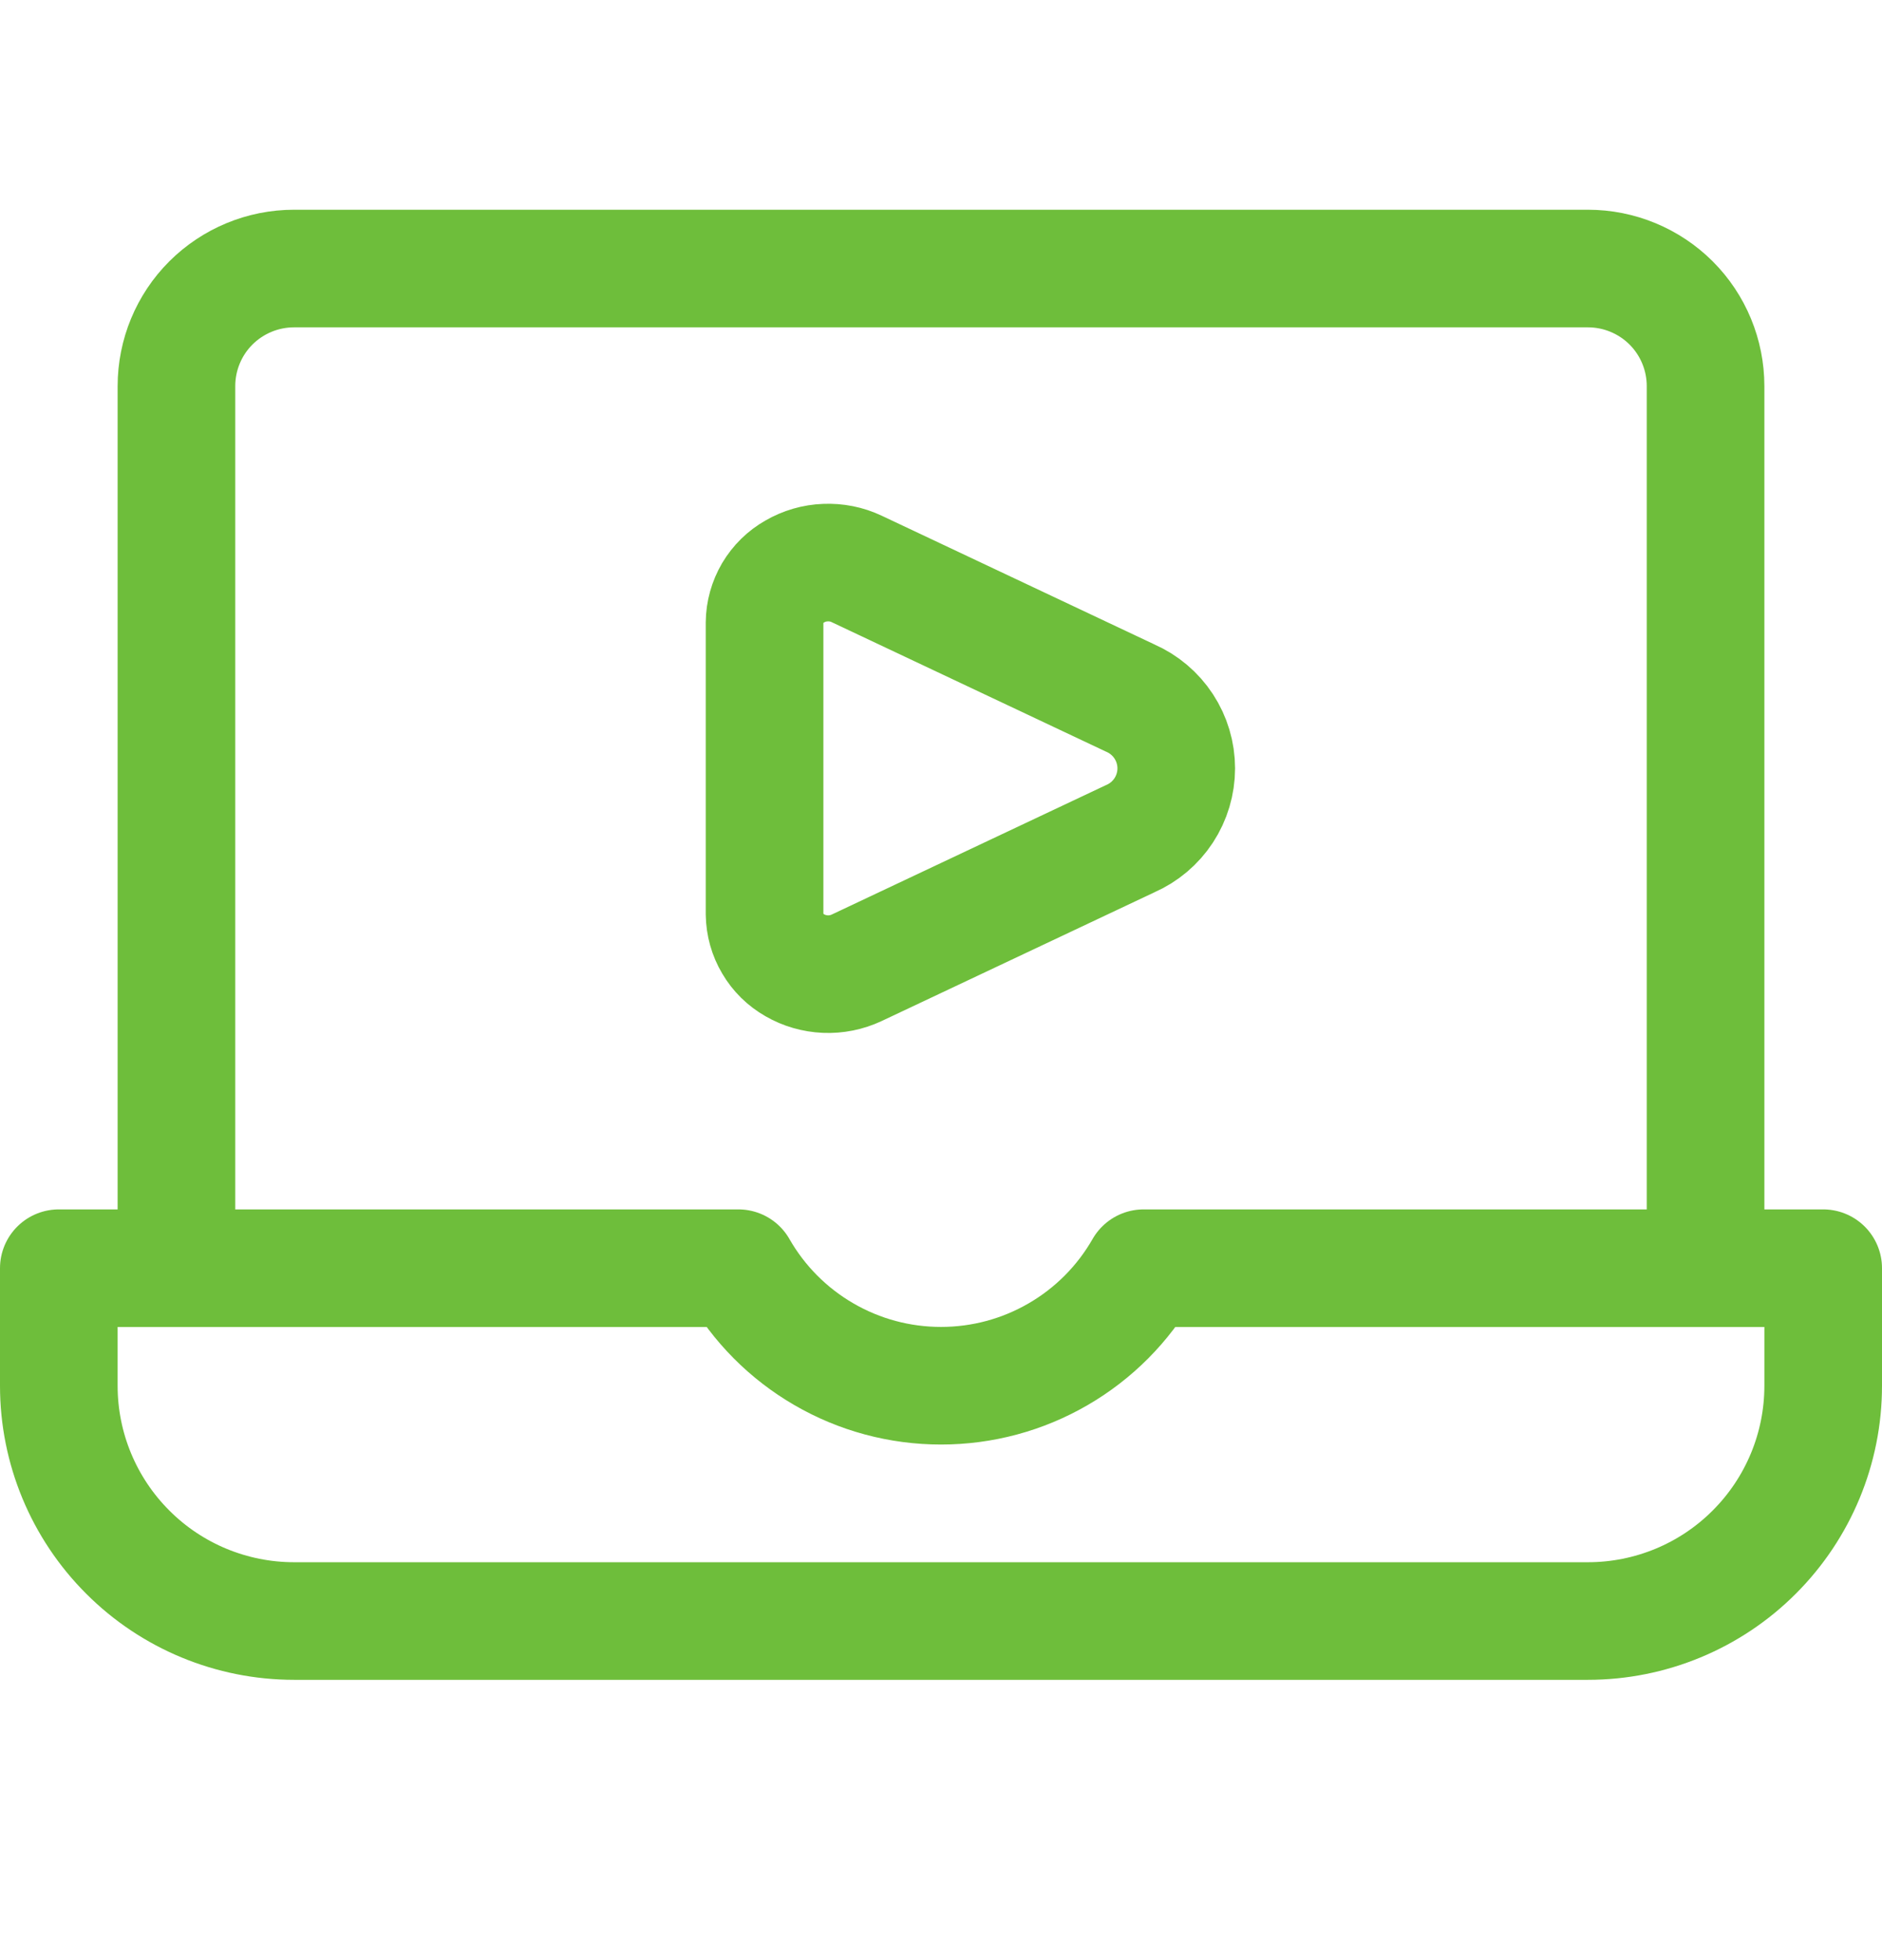 <?xml version="1.0" encoding="UTF-8"?>
<svg xmlns="http://www.w3.org/2000/svg" width="24" height="25" viewBox="0 0 24 25" fill="none">
  <path d="M2.25 16.175V4.925C2.25 4.527 2.408 4.145 2.689 3.864C2.971 3.583 3.352 3.425 3.75 3.425H20.25C20.648 3.425 21.029 3.583 21.311 3.864C21.592 4.145 21.75 4.527 21.75 4.925V16.175" stroke="#6EBE3B" stroke-width="1.5" stroke-linecap="round" stroke-linejoin="round"></path>
  <path d="M14.584 16.175C14.324 16.63 13.948 17.009 13.494 17.272C13.04 17.536 12.525 17.674 12 17.674C11.475 17.674 10.96 17.536 10.506 17.272C10.052 17.009 9.676 16.63 9.416 16.175H0.75V17.675C0.75 18.471 1.066 19.233 1.629 19.796C2.191 20.359 2.954 20.675 3.75 20.675H20.25C21.046 20.675 21.809 20.359 22.371 19.796C22.934 19.233 23.25 18.471 23.25 17.675V16.175H14.584Z" stroke="#6EBE3B" stroke-width="1.5" stroke-linecap="round" stroke-linejoin="round"></path>
  <path d="M10.924 7.256C10.8 7.197 10.663 7.17 10.525 7.176C10.388 7.181 10.254 7.22 10.135 7.289C10.019 7.354 9.923 7.449 9.855 7.563C9.788 7.678 9.751 7.808 9.75 7.941V11.659C9.752 11.792 9.788 11.922 9.856 12.036C9.923 12.151 10.019 12.245 10.135 12.311C10.254 12.38 10.388 12.418 10.525 12.424C10.663 12.43 10.8 12.402 10.924 12.344L14.413 10.697C14.587 10.621 14.736 10.495 14.84 10.336C14.944 10.177 15 9.99 15 9.8C15 9.609 14.944 9.423 14.84 9.264C14.736 9.105 14.587 8.979 14.413 8.903L10.924 7.256Z" stroke="#6EBE3B" stroke-width="1.5" stroke-linecap="round" stroke-linejoin="round"></path>
</svg>
